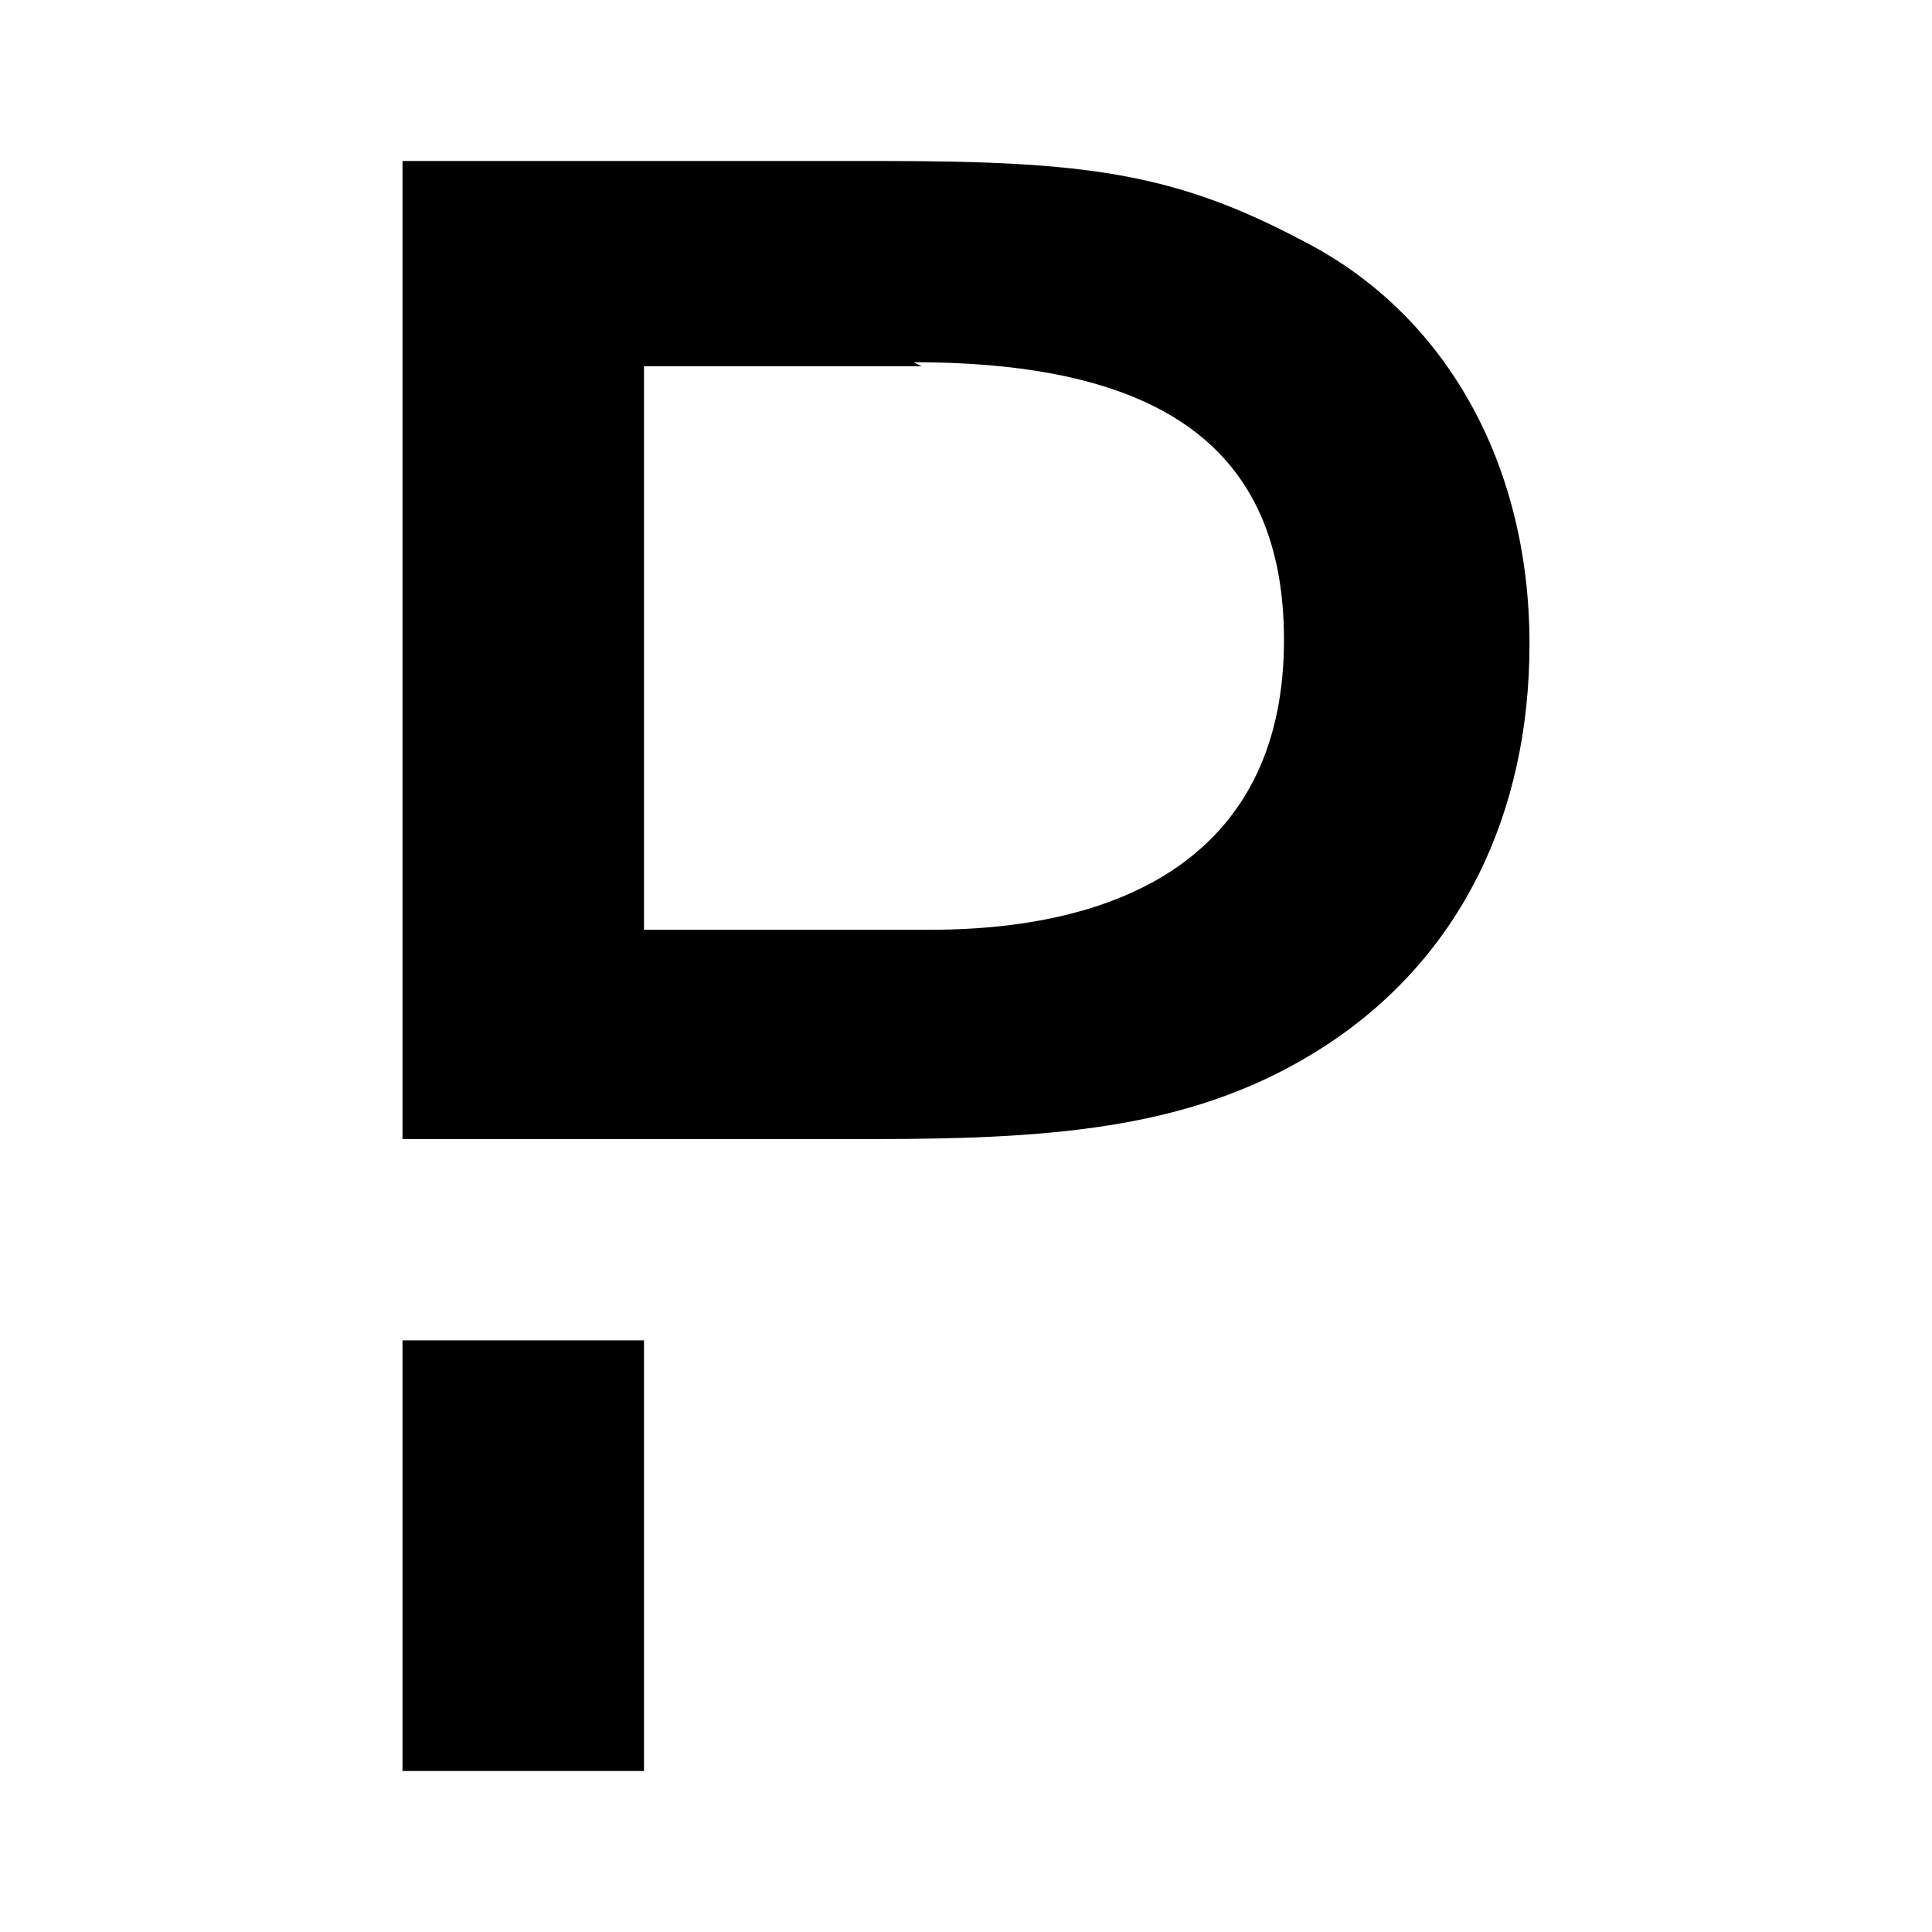 <?xml version="1.0" encoding="utf-8"?>

<!-- Скачано с сайта svg4.ru / Downloaded from svg4.ru -->
<svg fill="#000000" height="800px" width="800px" version="1.1" id="Layer_1" xmlns="http://www.w3.org/2000/svg" xmlns:xlink="http://www.w3.org/1999/xlink" 
	 viewBox="0 0 48 48" xml:space="preserve">
<path d="M16,33.3V44h-6V33.3H16z M21.9,4c5.1,0,7.3,0.3,10.5,2c3.5,1.8,5.6,5.5,5.6,10c0,4.2-1.7,7.8-5.1,10
	c-3.1,2-6.5,2.3-11.2,2.3H10V4H21.9z M22.9,9.1h-0.2l-6.7,0v14h7.1c5,0,8.8-2,8.8-7.2c0-4.8-3.1-6.9-9.2-6.9L22.9,9.1z"/>
</svg>